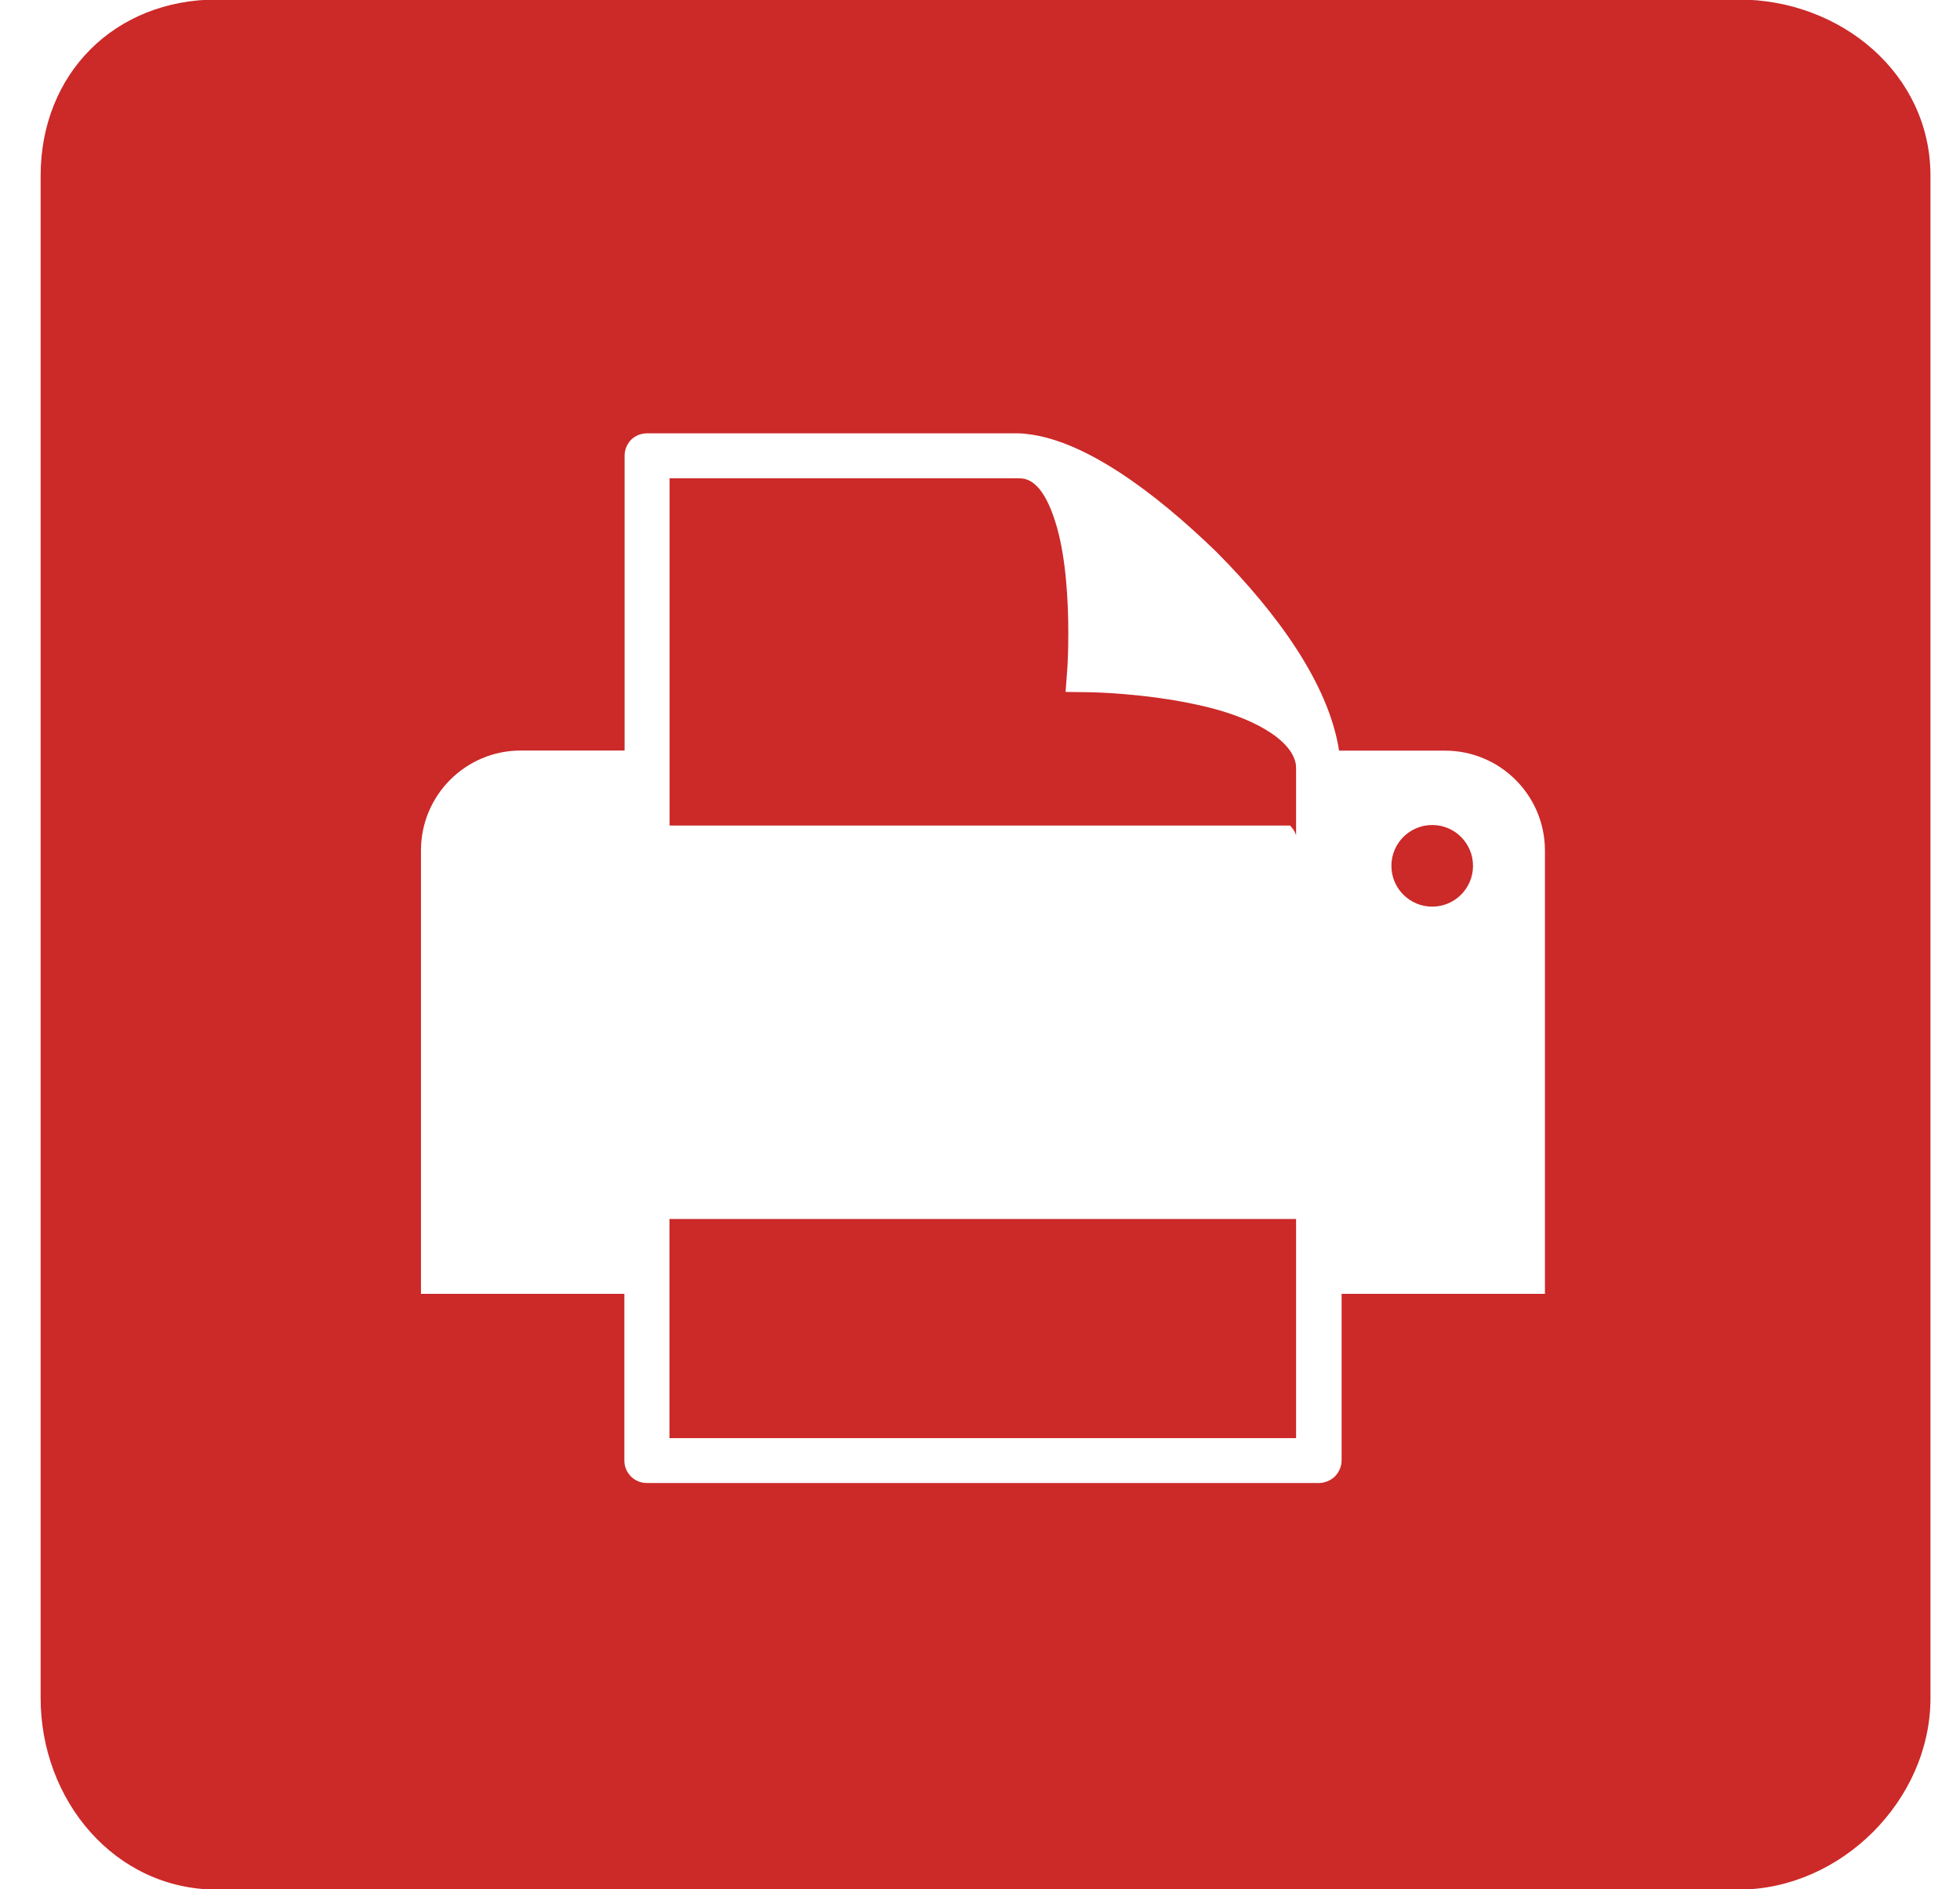 <?xml version="1.0" encoding="utf-8"?>
<!-- Generator: Adobe Illustrator 16.0.0, SVG Export Plug-In . SVG Version: 6.00 Build 0)  -->
<!DOCTYPE svg PUBLIC "-//W3C//DTD SVG 1.1//EN" "http://www.w3.org/Graphics/SVG/1.1/DTD/svg11.dtd">
<svg version="1.1" id="Layer_1" xmlns="http://www.w3.org/2000/svg" xmlns:xlink="http://www.w3.org/1999/xlink" x="0px" y="0px"
	 width="33.188px" height="31.98px" viewBox="0 0 33.188 31.98" enable-background="new 0 0 33.188 31.98" xml:space="preserve">
<g>
	<path fill="#CC2929" d="M21.946,14.145v-1.092c0-0.036,0-0.075-0.004-0.113c-0.07-0.429-0.756-0.811-1.639-1.002
		c-0.919-0.207-1.854-0.219-1.857-0.219l-0.403-0.005l0.03-0.404c0,0,0.018-0.245,0.016-0.613c0-0.502-0.036-1.224-0.194-1.777
		c-0.168-0.583-0.39-0.838-0.649-0.821V8.097h-5.908v5.879h10.506C21.895,14.03,21.932,14.087,21.946,14.145z"/>
	<path fill="#CC2929" d="M29.44-0.008H3.673c-1.731,0-2.985,1.255-2.985,2.984v25.772c0,1.729,1.254,3.242,2.985,3.242H29.44
		c1.73,0,3.248-1.513,3.248-3.242V2.976C32.688,1.249,31.17-0.008,29.44-0.008z M26.161,21.904h-3.444v2.823
		c0,0.101-0.046,0.2-0.116,0.271c-0.075,0.069-0.17,0.109-0.271,0.109H10.956c-0.104,0-0.199-0.039-0.271-0.109
		c-0.074-0.076-0.113-0.17-0.113-0.271v-2.823H7.128v-7.507c0-0.933,0.756-1.691,1.69-1.691h1.758V7.717
		c0-0.103,0.041-0.2,0.109-0.271c0.072-0.071,0.17-0.11,0.271-0.11h6.286c0.063,0.001,0.113,0.005,0.168,0.014
		c0.953,0.113,2.119,0.955,3.197,2.003c1.013,1.022,1.893,2.223,2.067,3.355h1.794c0.934,0,1.691,0.758,1.692,1.69V21.904z"/>
	<rect x="11.336" y="20.637" fill="#CC2929" width="10.61" height="3.71"/>
</g>
<circle fill="#CC2929" cx="24.251" cy="14.658" r="0.691"/>
</svg>
